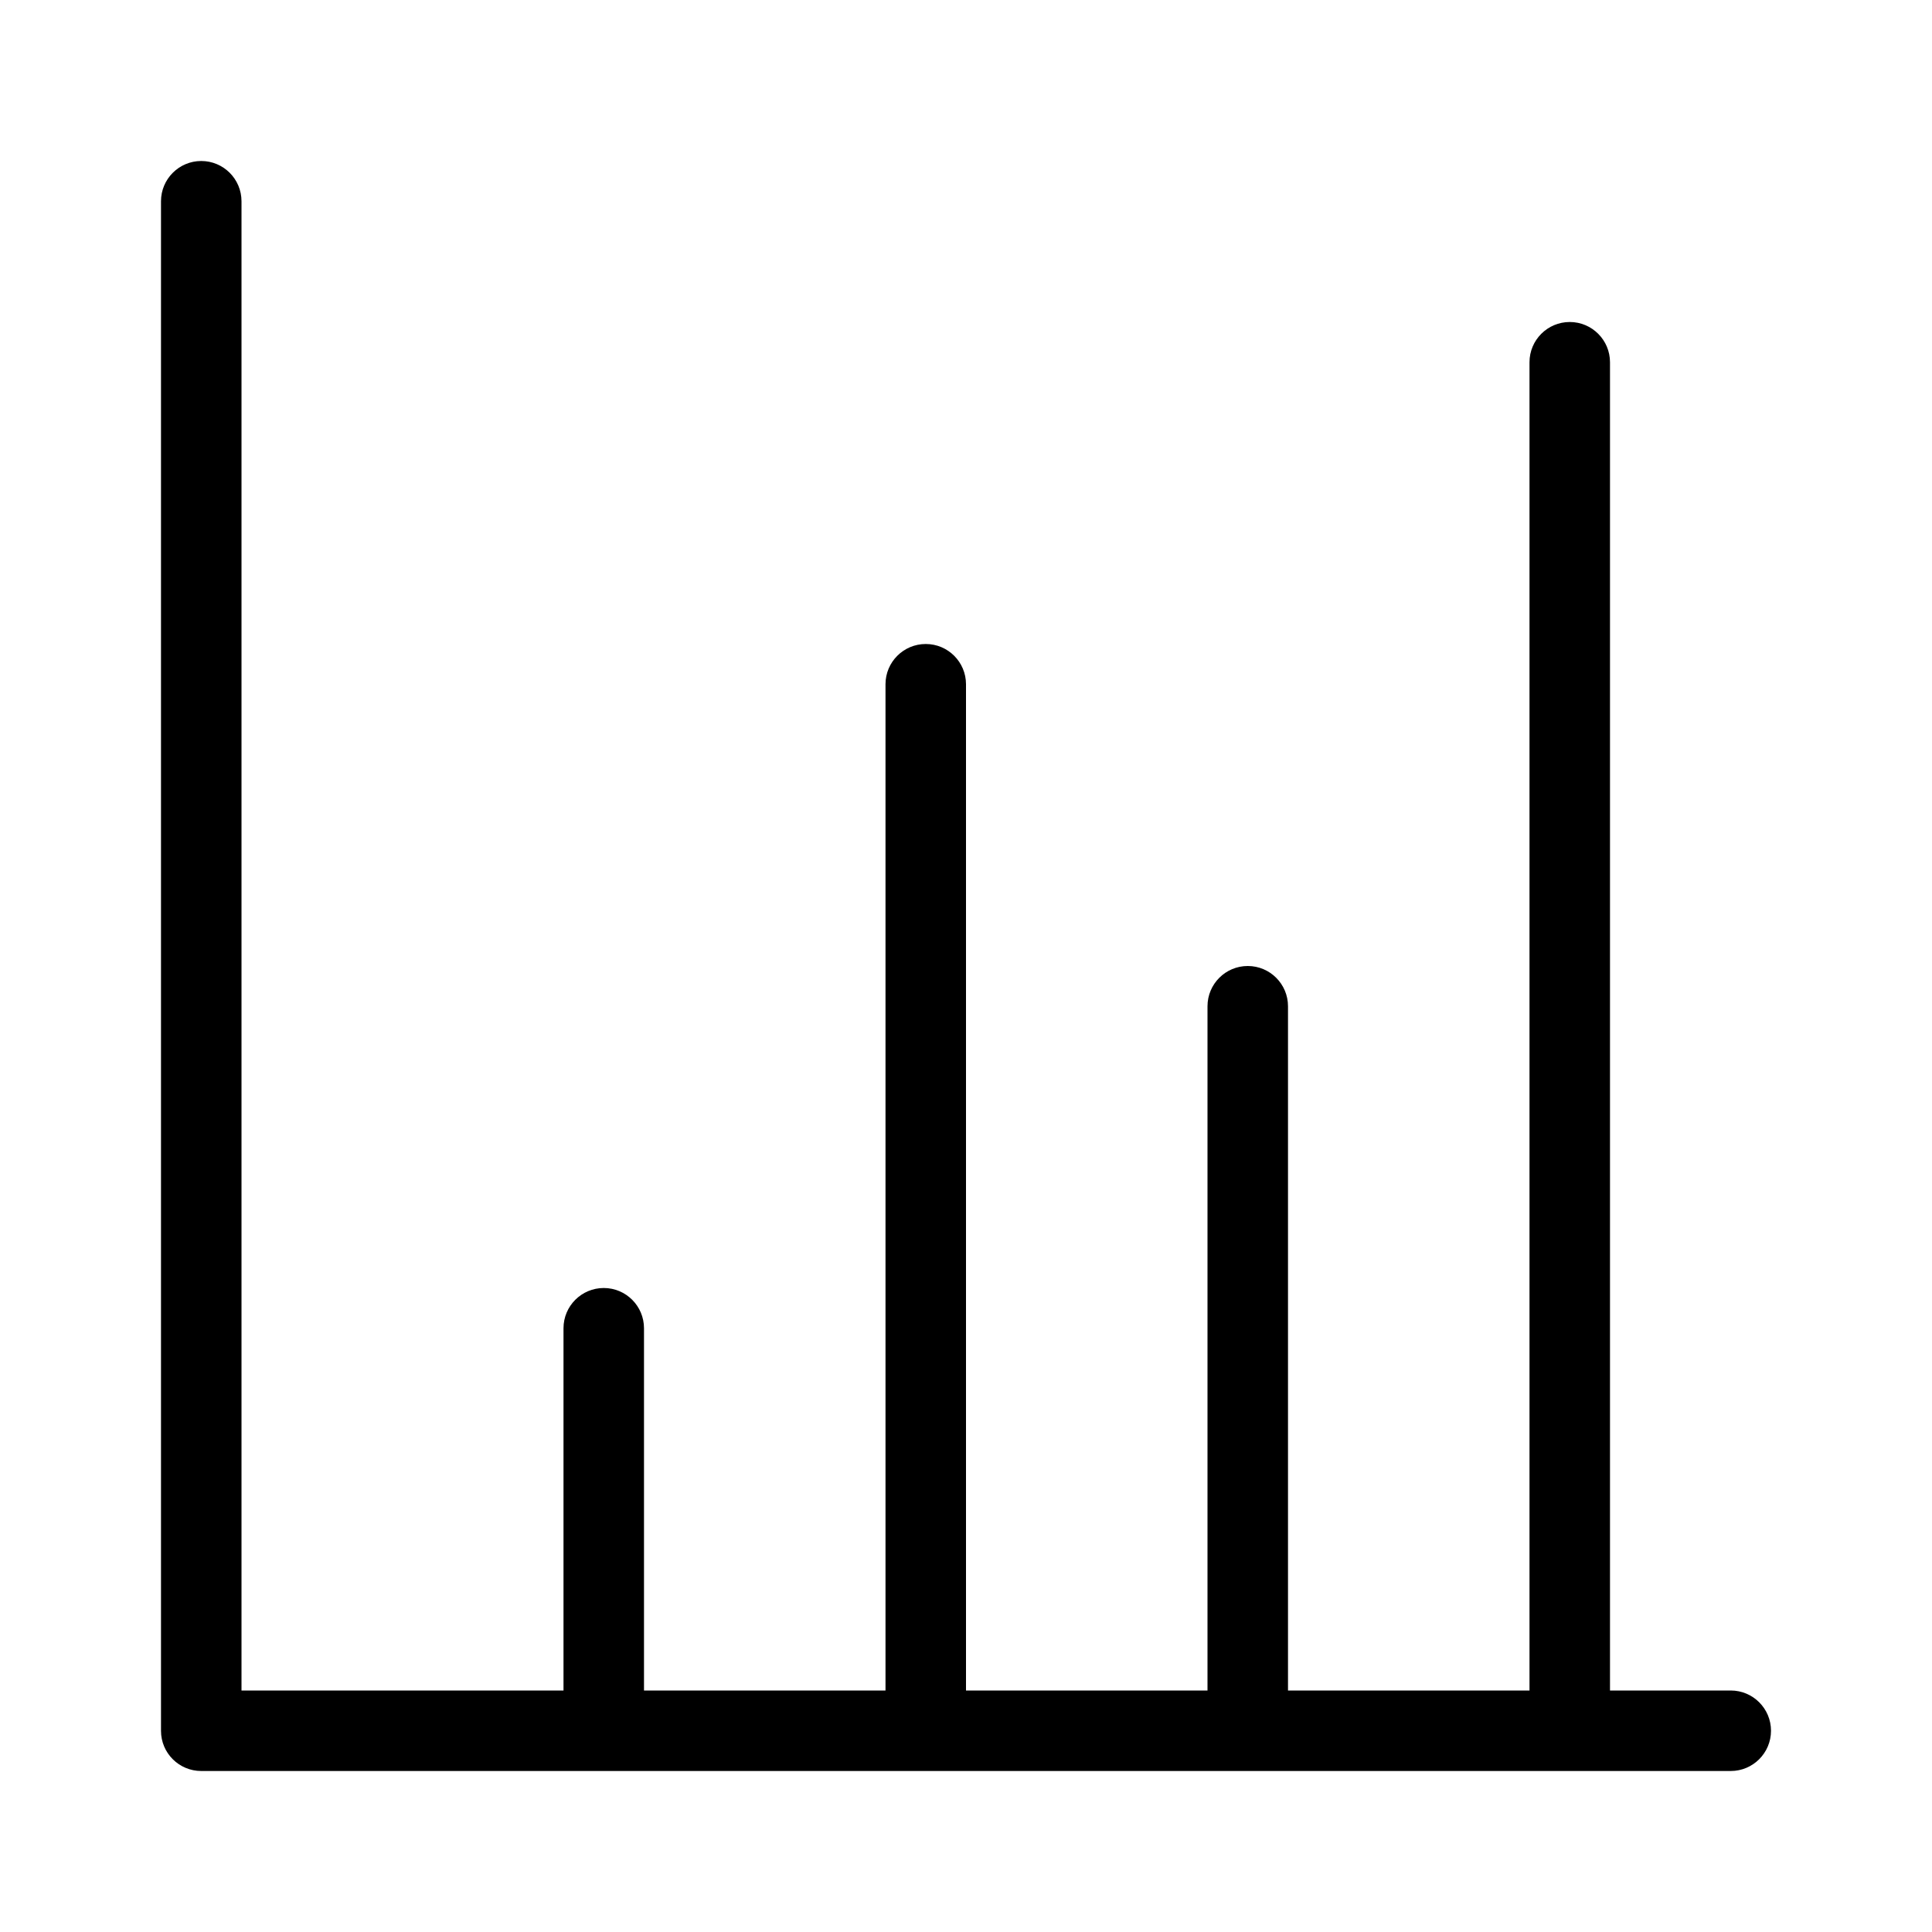 <svg xmlns="http://www.w3.org/2000/svg" enable-background="new 0 0 24 24" viewBox="0 0 24 24" id="chart-bar">  <path fill="#000000" d="M21.5,21H20V4.5C20,4.224,19.776,4,19.5,4S19,4.224,19,4.5V21h-3v-8.5c0-0.276-0.224-0.5-0.5-0.5S15,12.224,15,12.5V21h-3V8.5C12,8.224,11.776,8,11.5,8S11,8.224,11,8.5V21H8v-4.5C8,16.224,7.776,16,7.5,16S7,16.224,7,16.5V21H3V2.5C3,2.224,2.776,2,2.5,2S2,2.224,2,2.5v19.001C2,21.777,2.224,22,2.5,22h19c0.276,0,0.5-0.224,0.5-0.5S21.776,21,21.5,21z"></path></svg>